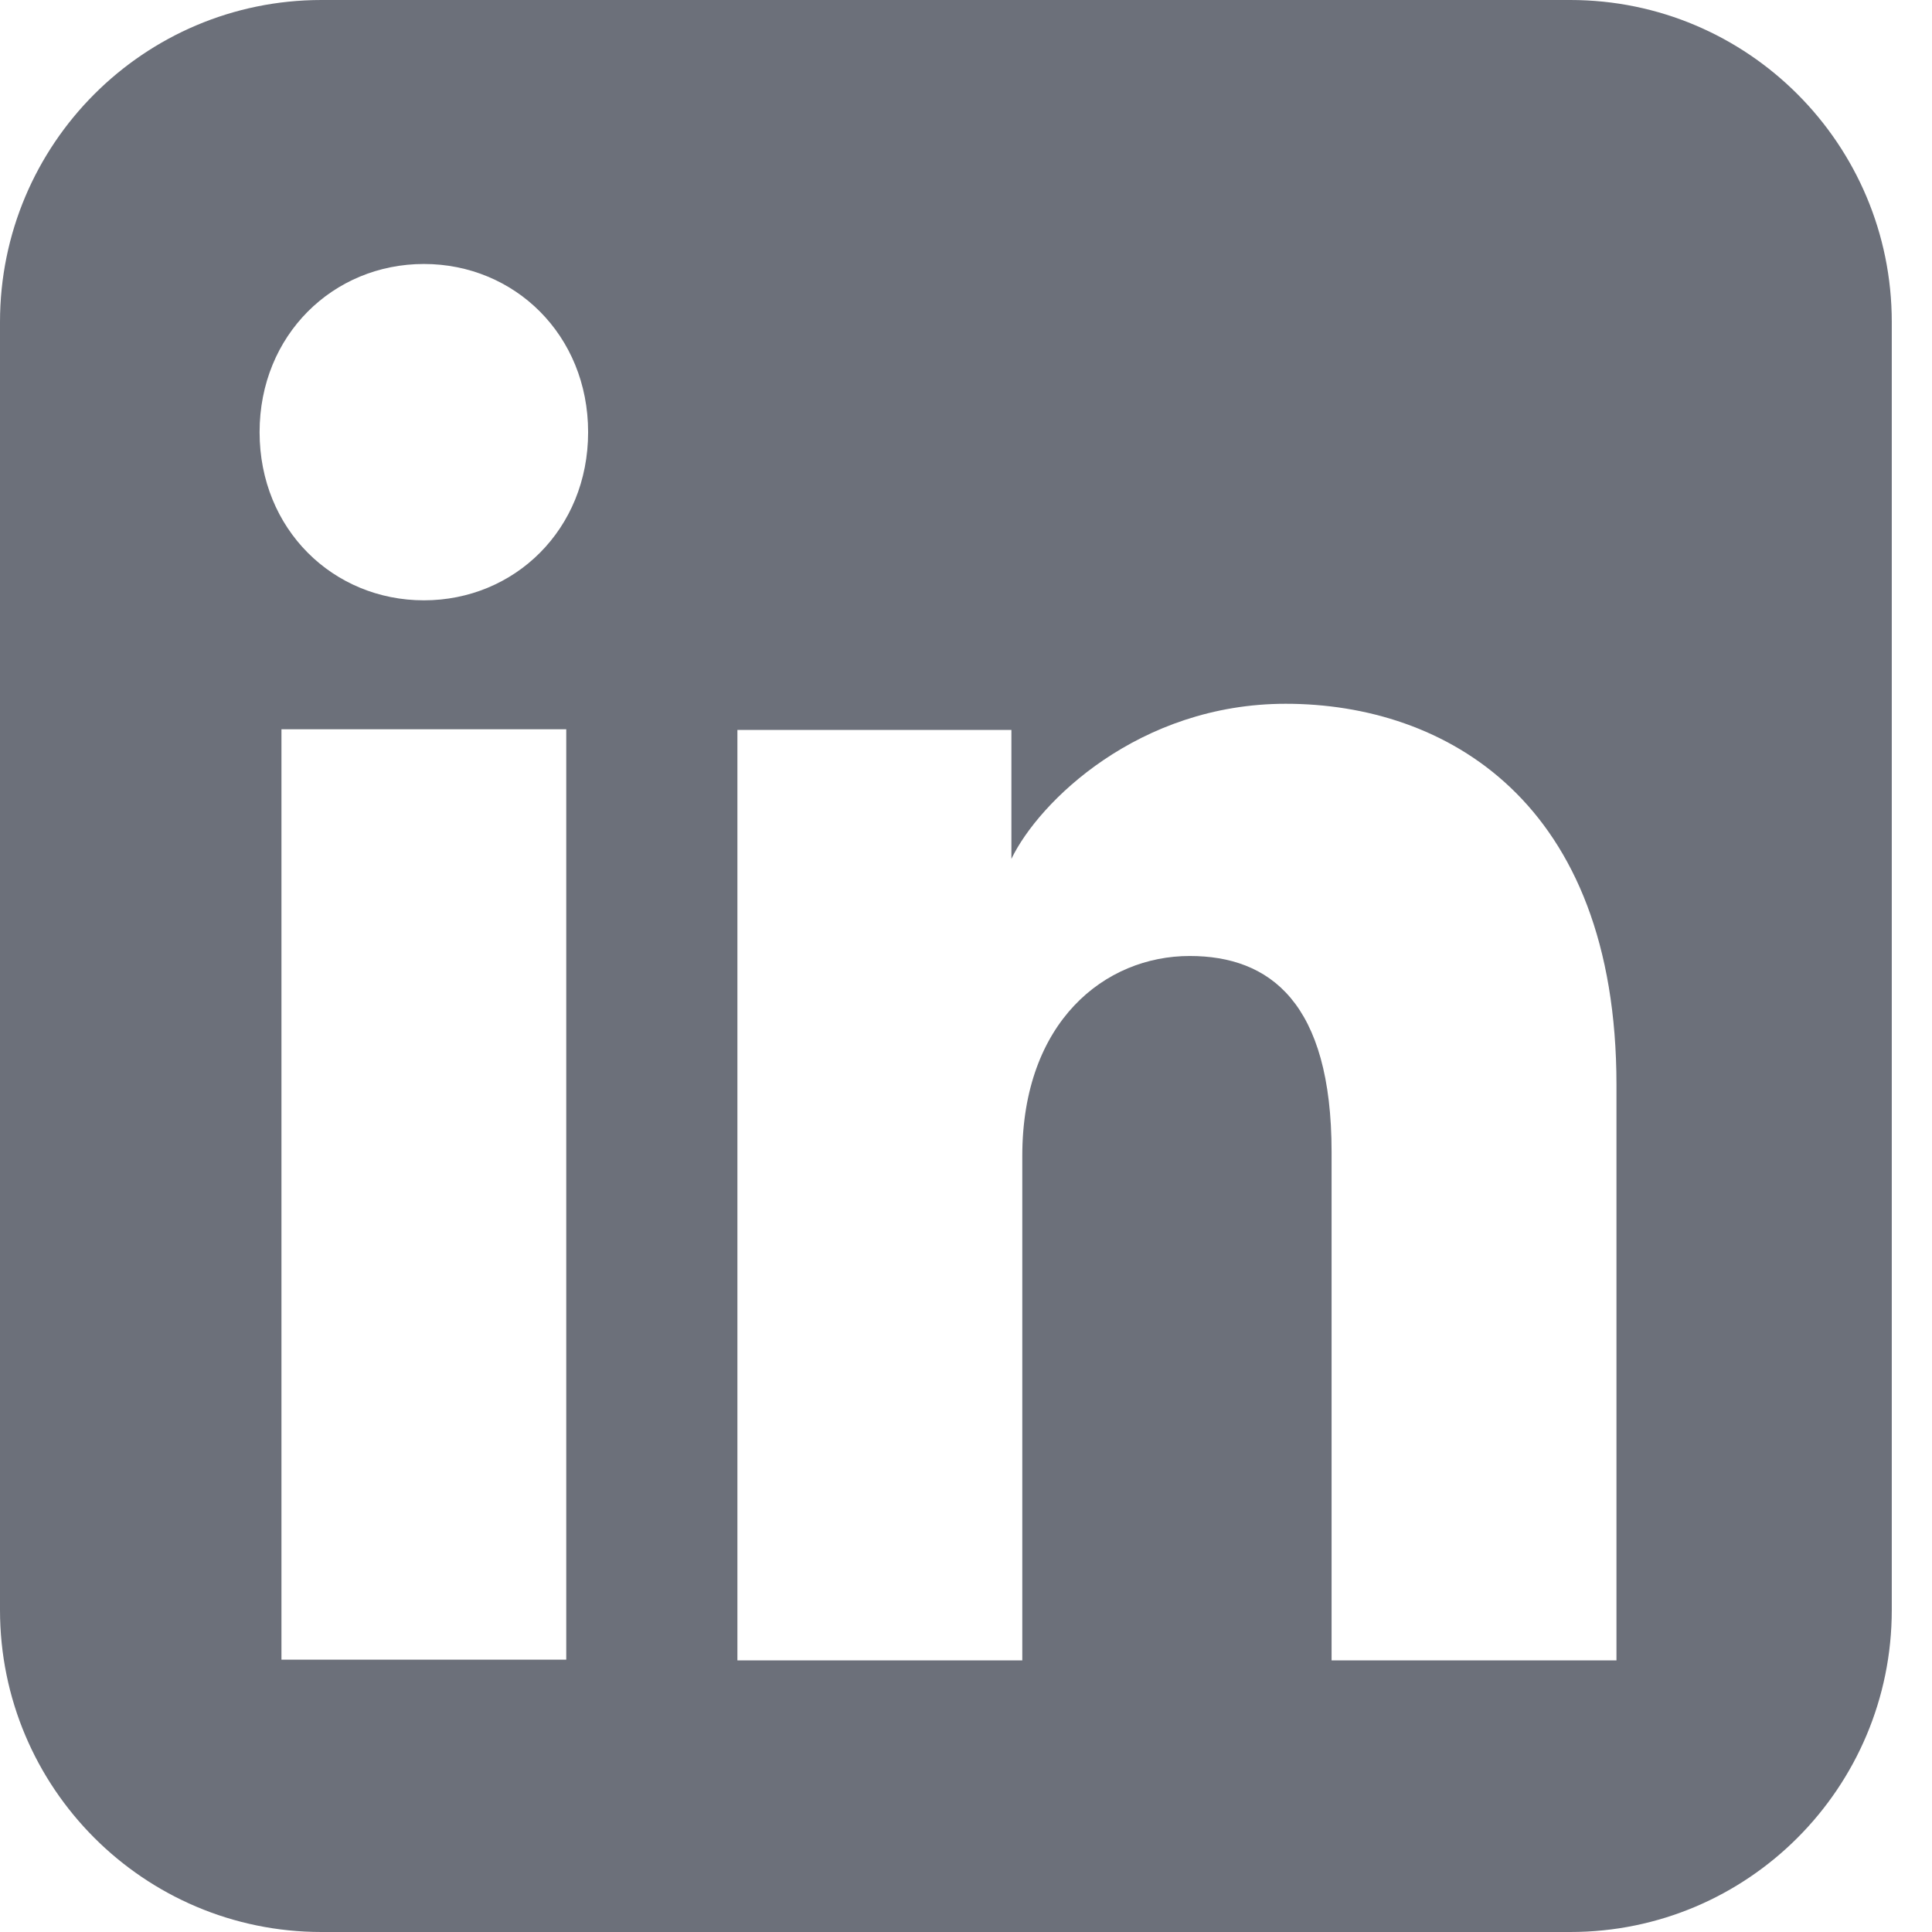 <svg width="22" height="22" viewBox="0 0 22 22" fill="none" xmlns="http://www.w3.org/2000/svg">
<path fill-rule="evenodd" clip-rule="evenodd" d="M3.661 0C1.639 0 0 1.642 0 3.667V18.333C0 20.358 1.639 22 3.661 22H17.881C19.903 22 21.542 20.358 21.542 18.333V3.667C21.542 1.642 19.903 0 17.881 0H3.661ZM2.956 4.921C2.956 6.028 3.794 6.836 4.827 6.836C5.86 6.836 6.697 6.028 6.697 4.921C6.697 3.815 5.86 3.006 4.827 3.006C3.794 3.006 2.956 3.815 2.956 4.921ZM15.163 18.907H18.407V12.354C18.407 9.118 16.451 8.014 14.641 8.014C12.968 8.014 11.831 9.128 11.517 9.78V8.312H8.397V18.907H11.641V13.163C11.641 11.631 12.584 10.886 13.547 10.886C14.457 10.886 15.163 11.413 15.163 13.12V18.907ZM6.448 8.304V18.899H3.205V8.304H6.448Z" fill="#6C707A"/>
</svg>
